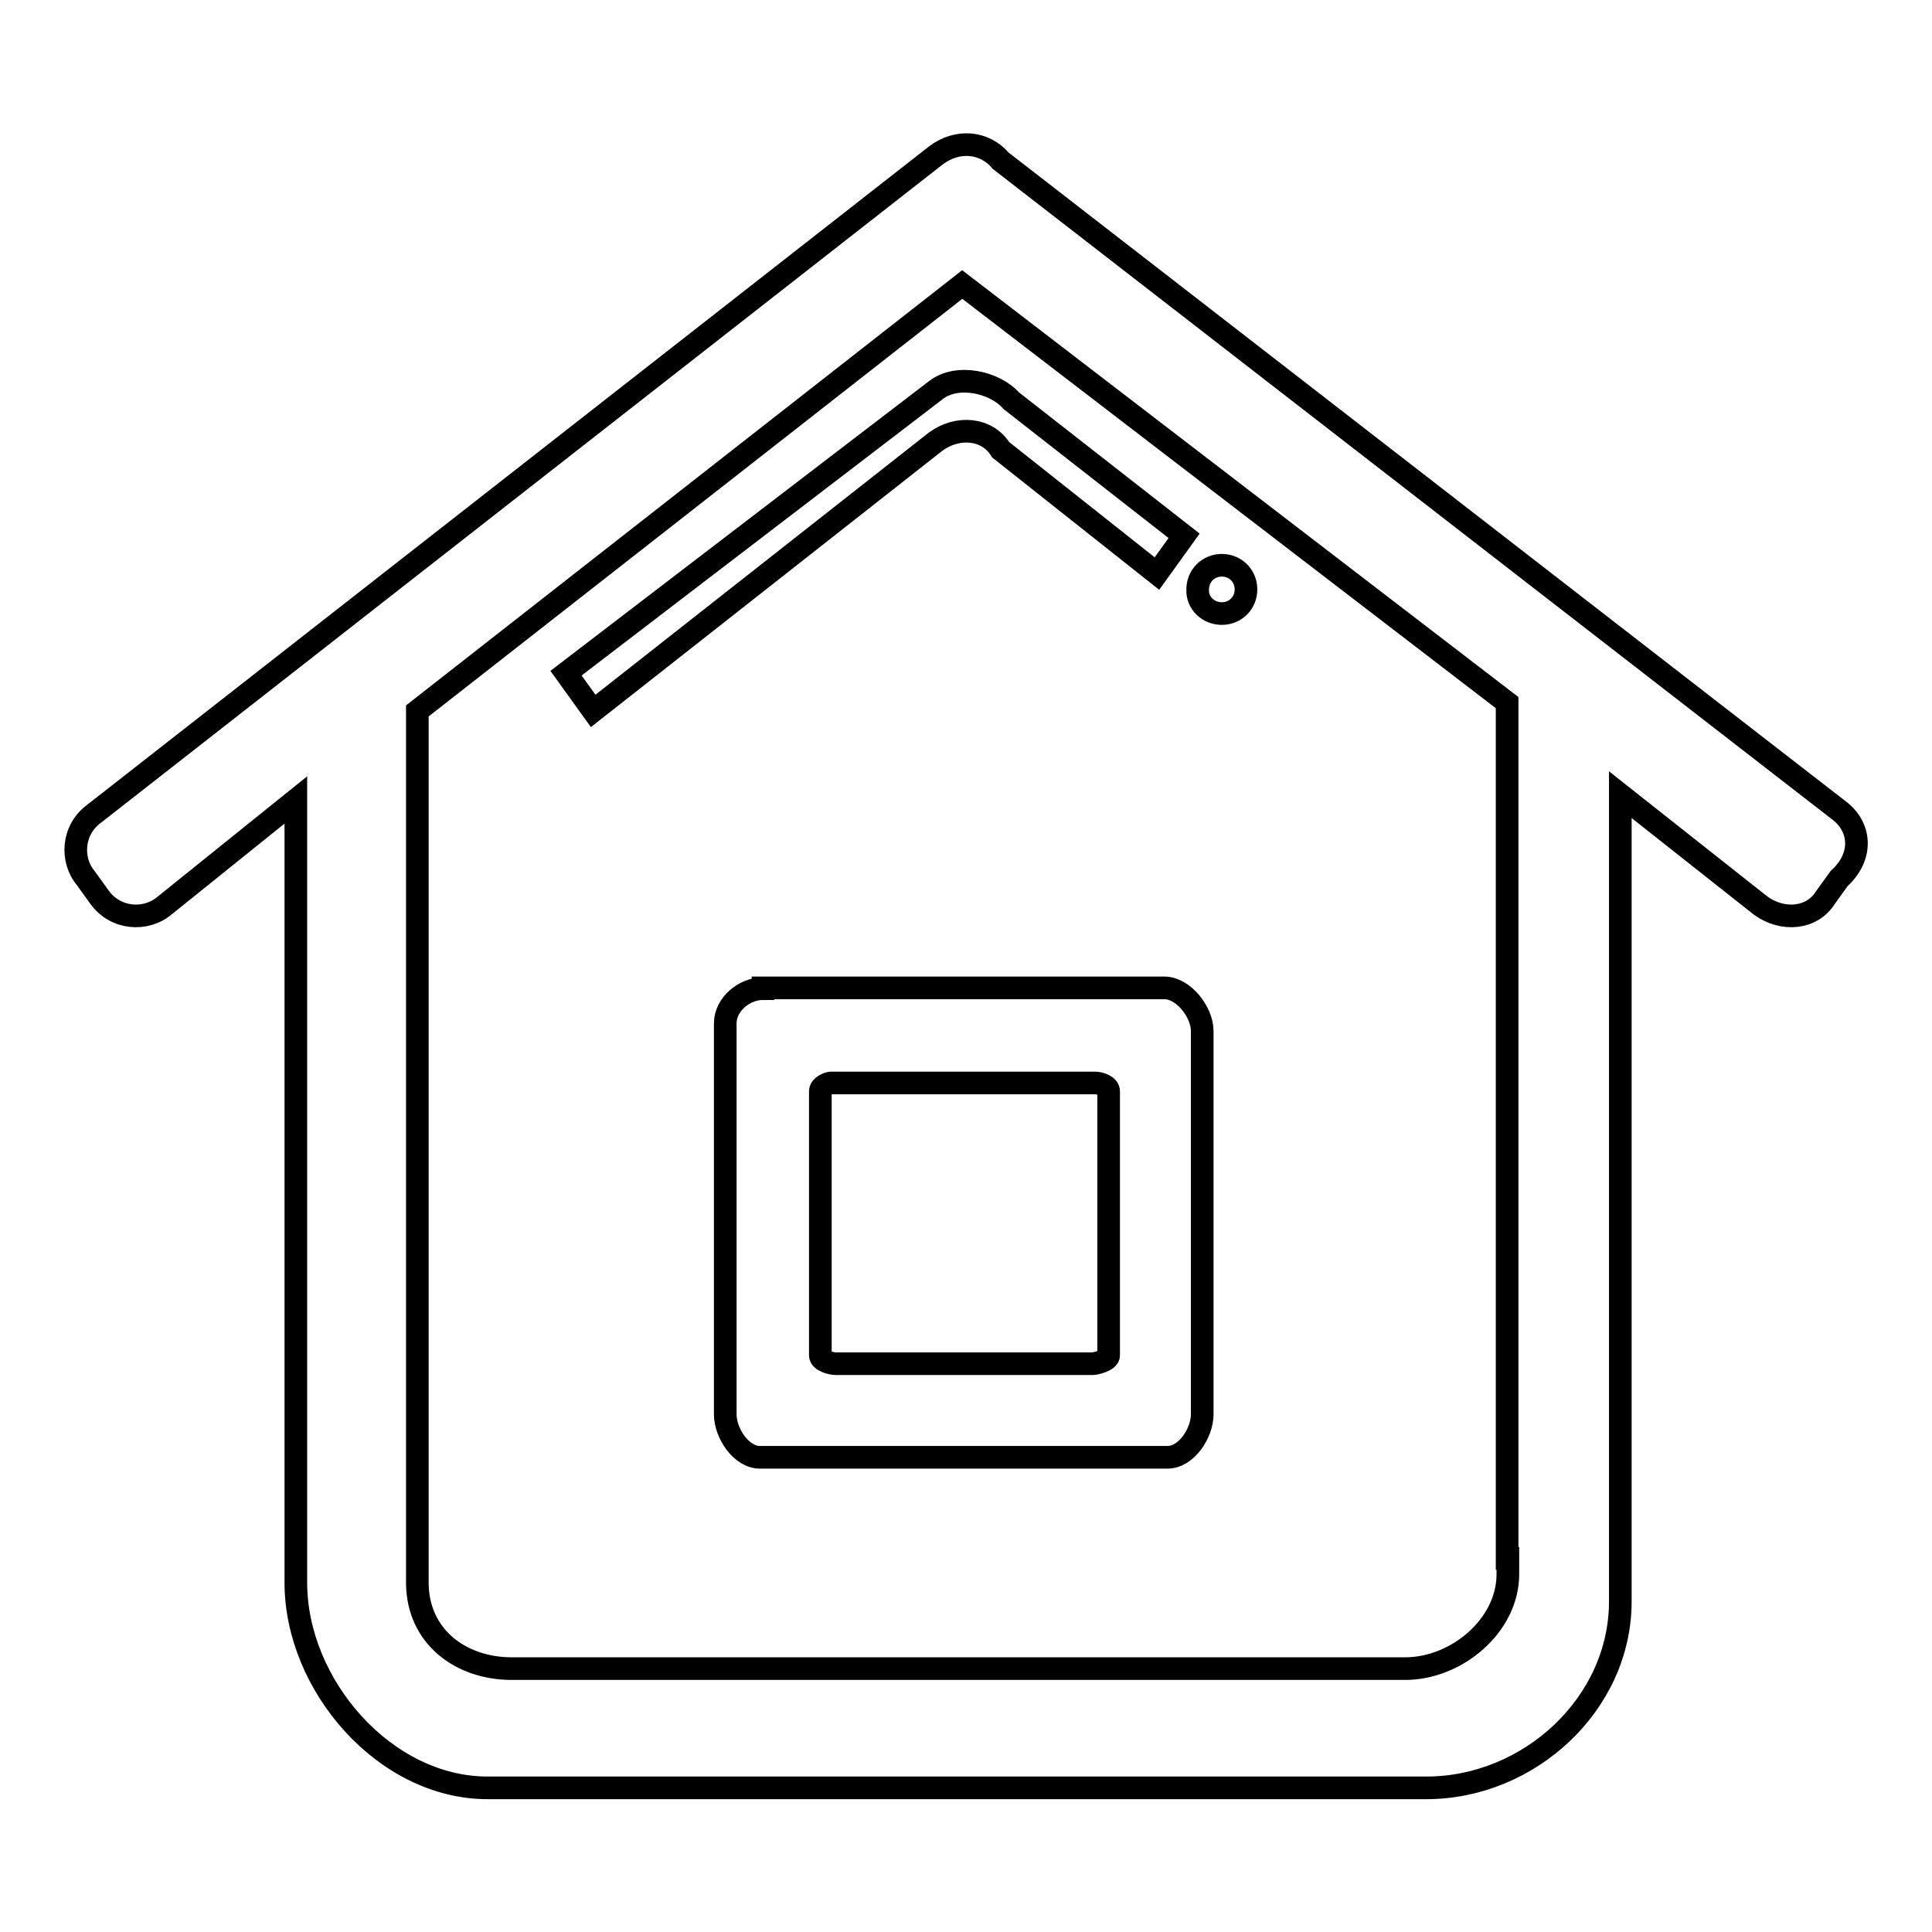 <?xml version="1.0" encoding="utf-8"?>
<!-- Svg Vector Icons : http://www.onlinewebfonts.com/icon -->
<!DOCTYPE svg PUBLIC "-//W3C//DTD SVG 1.1//EN" "http://www.w3.org/Graphics/SVG/1.1/DTD/svg11.dtd">
<svg version="1.1" xmlns="http://www.w3.org/2000/svg" xmlns:xlink="http://www.w3.org/1999/xlink" x="0px" y="0px" viewBox="0 0 256 256" enable-background="new 0 0 256 256" xml:space="preserve">
<g><g><path stroke-width="3" fill-opacity="0" stroke="#000000"  d="M161.9,81.3c1.8,0,3.2-1.4,3.2-3.2c0-1.8-1.4-3.2-3.2-3.2s-3.2,1.4-3.2,3.2C158.6,79.9,160.1,81.3,161.9,81.3z M101.1,131c-2.5,0-5,2.1-5,4.6v51.8c0,2.5,2.1,5.7,4.6,5.7h54c2.5,0,4.6-3.2,4.6-5.7v-50.8c0-2.5-2.5-5.7-5-5.7H101.1z M146.9,179.6c0,0.7-1.8,1.1-2.1,1.1h-34c-0.7,0-2.1-0.4-2.1-1.1v-35c0-0.7,1.1-1.1,1.4-1.1h35c0.7,0,1.8,0.4,1.8,1.1V179.6z M124,51.7L75,89.2l3.6,5L124,58.5c2.9-2.1,6.8-1.8,8.6,1.1L153.3,76l3.6-5L134,53.1C131.8,50.6,126.8,49.5,124,51.7z M243.7,107.4L132.6,21.3c-2.1-2.5-5.7-2.9-8.6-0.7L12.5,107.8c-2.9,2.1-3.2,6.1-1.1,8.6l1.8,2.5c2.1,2.9,6.1,3.2,8.6,1.1L39.2,106v103.7c0,13.6,11.8,27.2,25.4,27.2H189c13.6,0,25.7-11.1,25.7-24.7V105.3l18.6,14.7c2.9,2.1,6.8,1.8,8.6-1.1l1.8-2.5C246.9,113.5,246.6,109.6,243.7,107.4z M199.8,206.5c0,0,0,0,0,2.1c0,6.8-6.8,12.5-13.6,12.5H67.8c-6.8,0-12.5-4.3-12.5-11.4c0-3.2,0-5.7,0-5.7V94.2l72.2-56.5l72.2,55.4V206.5z"/></g></g>
</svg>